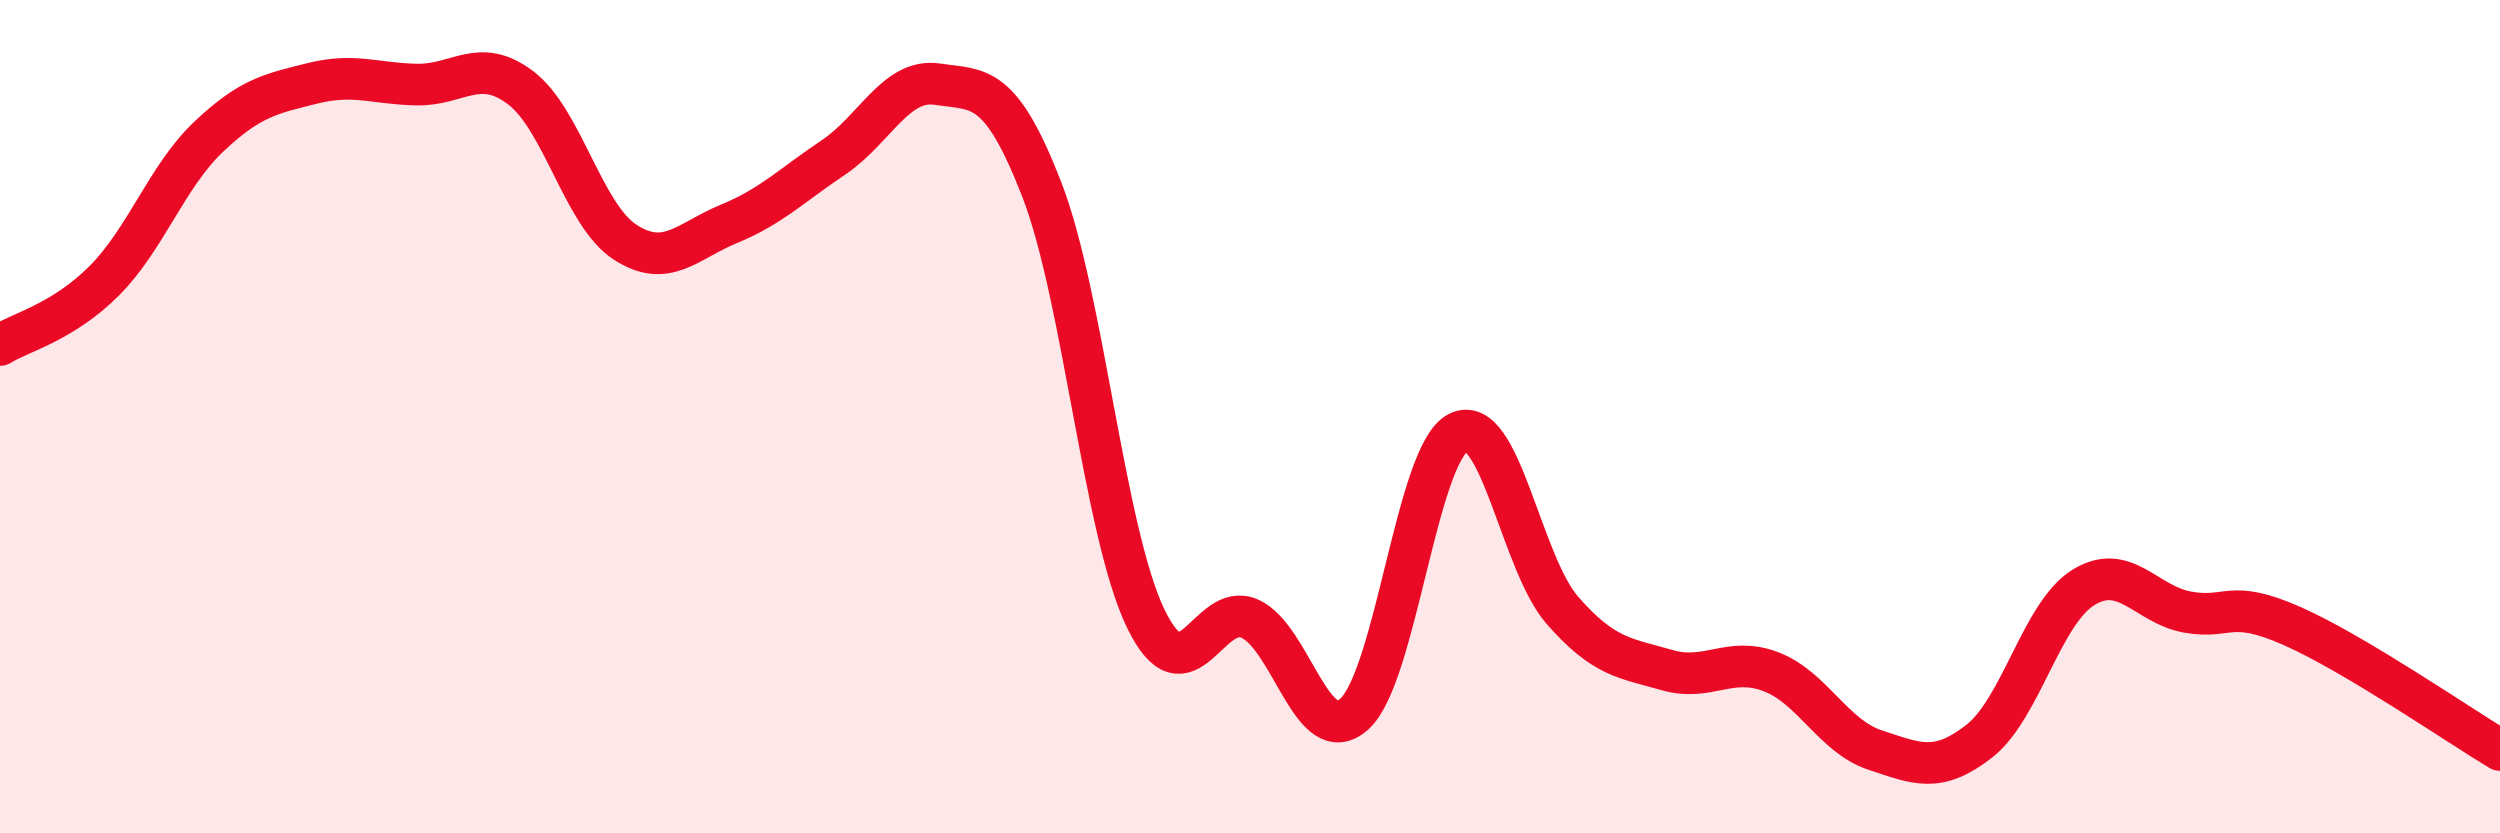 
    <svg width="60" height="20" viewBox="0 0 60 20" xmlns="http://www.w3.org/2000/svg">
      <path
        d="M 0,8.28 C 0.5,7.97 1.5,7.74 2.5,6.74 C 3.5,5.74 4,4.24 5,3.29 C 6,2.34 6.5,2.25 7.5,2 C 8.5,1.75 9,2.01 10,2.03 C 11,2.05 11.5,1.35 12.5,2.11 C 13.5,2.87 14,5.16 15,5.81 C 16,6.46 16.5,5.78 17.5,5.37 C 18.5,4.96 19,4.45 20,3.78 C 21,3.11 21.5,1.87 22.5,2.02 C 23.5,2.17 24,1.97 25,4.54 C 26,7.11 26.5,12.79 27.5,14.85 C 28.5,16.91 29,14.39 30,14.85 C 31,15.31 31.5,18.03 32.5,17.14 C 33.5,16.25 34,10.88 35,10.38 C 36,9.88 36.5,13.51 37.5,14.65 C 38.5,15.79 39,15.79 40,16.08 C 41,16.37 41.5,15.74 42.5,16.12 C 43.5,16.5 44,17.67 45,18 C 46,18.33 46.5,18.57 47.5,17.79 C 48.5,17.01 49,14.72 50,14.1 C 51,13.48 51.5,14.51 52.5,14.69 C 53.5,14.87 53.5,14.36 55,15.02 C 56.5,15.68 59,17.4 60,18L60 20L0 20Z"
        fill="#EB0A25"
        opacity="0.1"
        stroke-linecap="round"
        stroke-linejoin="round"
      />
      <path
        d="M 0,8.28 C 0.5,7.97 1.5,7.74 2.5,6.74 C 3.5,5.74 4,4.24 5,3.29 C 6,2.34 6.5,2.25 7.5,2 C 8.5,1.75 9,2.01 10,2.03 C 11,2.05 11.5,1.35 12.5,2.11 C 13.5,2.87 14,5.16 15,5.81 C 16,6.46 16.5,5.78 17.5,5.37 C 18.5,4.96 19,4.45 20,3.78 C 21,3.11 21.5,1.87 22.5,2.02 C 23.5,2.17 24,1.97 25,4.54 C 26,7.11 26.5,12.79 27.5,14.85 C 28.5,16.91 29,14.39 30,14.85 C 31,15.31 31.5,18.03 32.5,17.14 C 33.5,16.25 34,10.88 35,10.38 C 36,9.88 36.5,13.51 37.5,14.65 C 38.5,15.79 39,15.79 40,16.08 C 41,16.37 41.5,15.74 42.5,16.12 C 43.5,16.5 44,17.67 45,18 C 46,18.33 46.5,18.57 47.5,17.79 C 48.5,17.01 49,14.72 50,14.1 C 51,13.48 51.5,14.51 52.5,14.69 C 53.5,14.87 53.5,14.36 55,15.02 C 56.5,15.68 59,17.4 60,18"
        stroke="#EB0A25"
        stroke-width="1"
        fill="none"
        stroke-linecap="round"
        stroke-linejoin="round"
      />
    </svg>
  